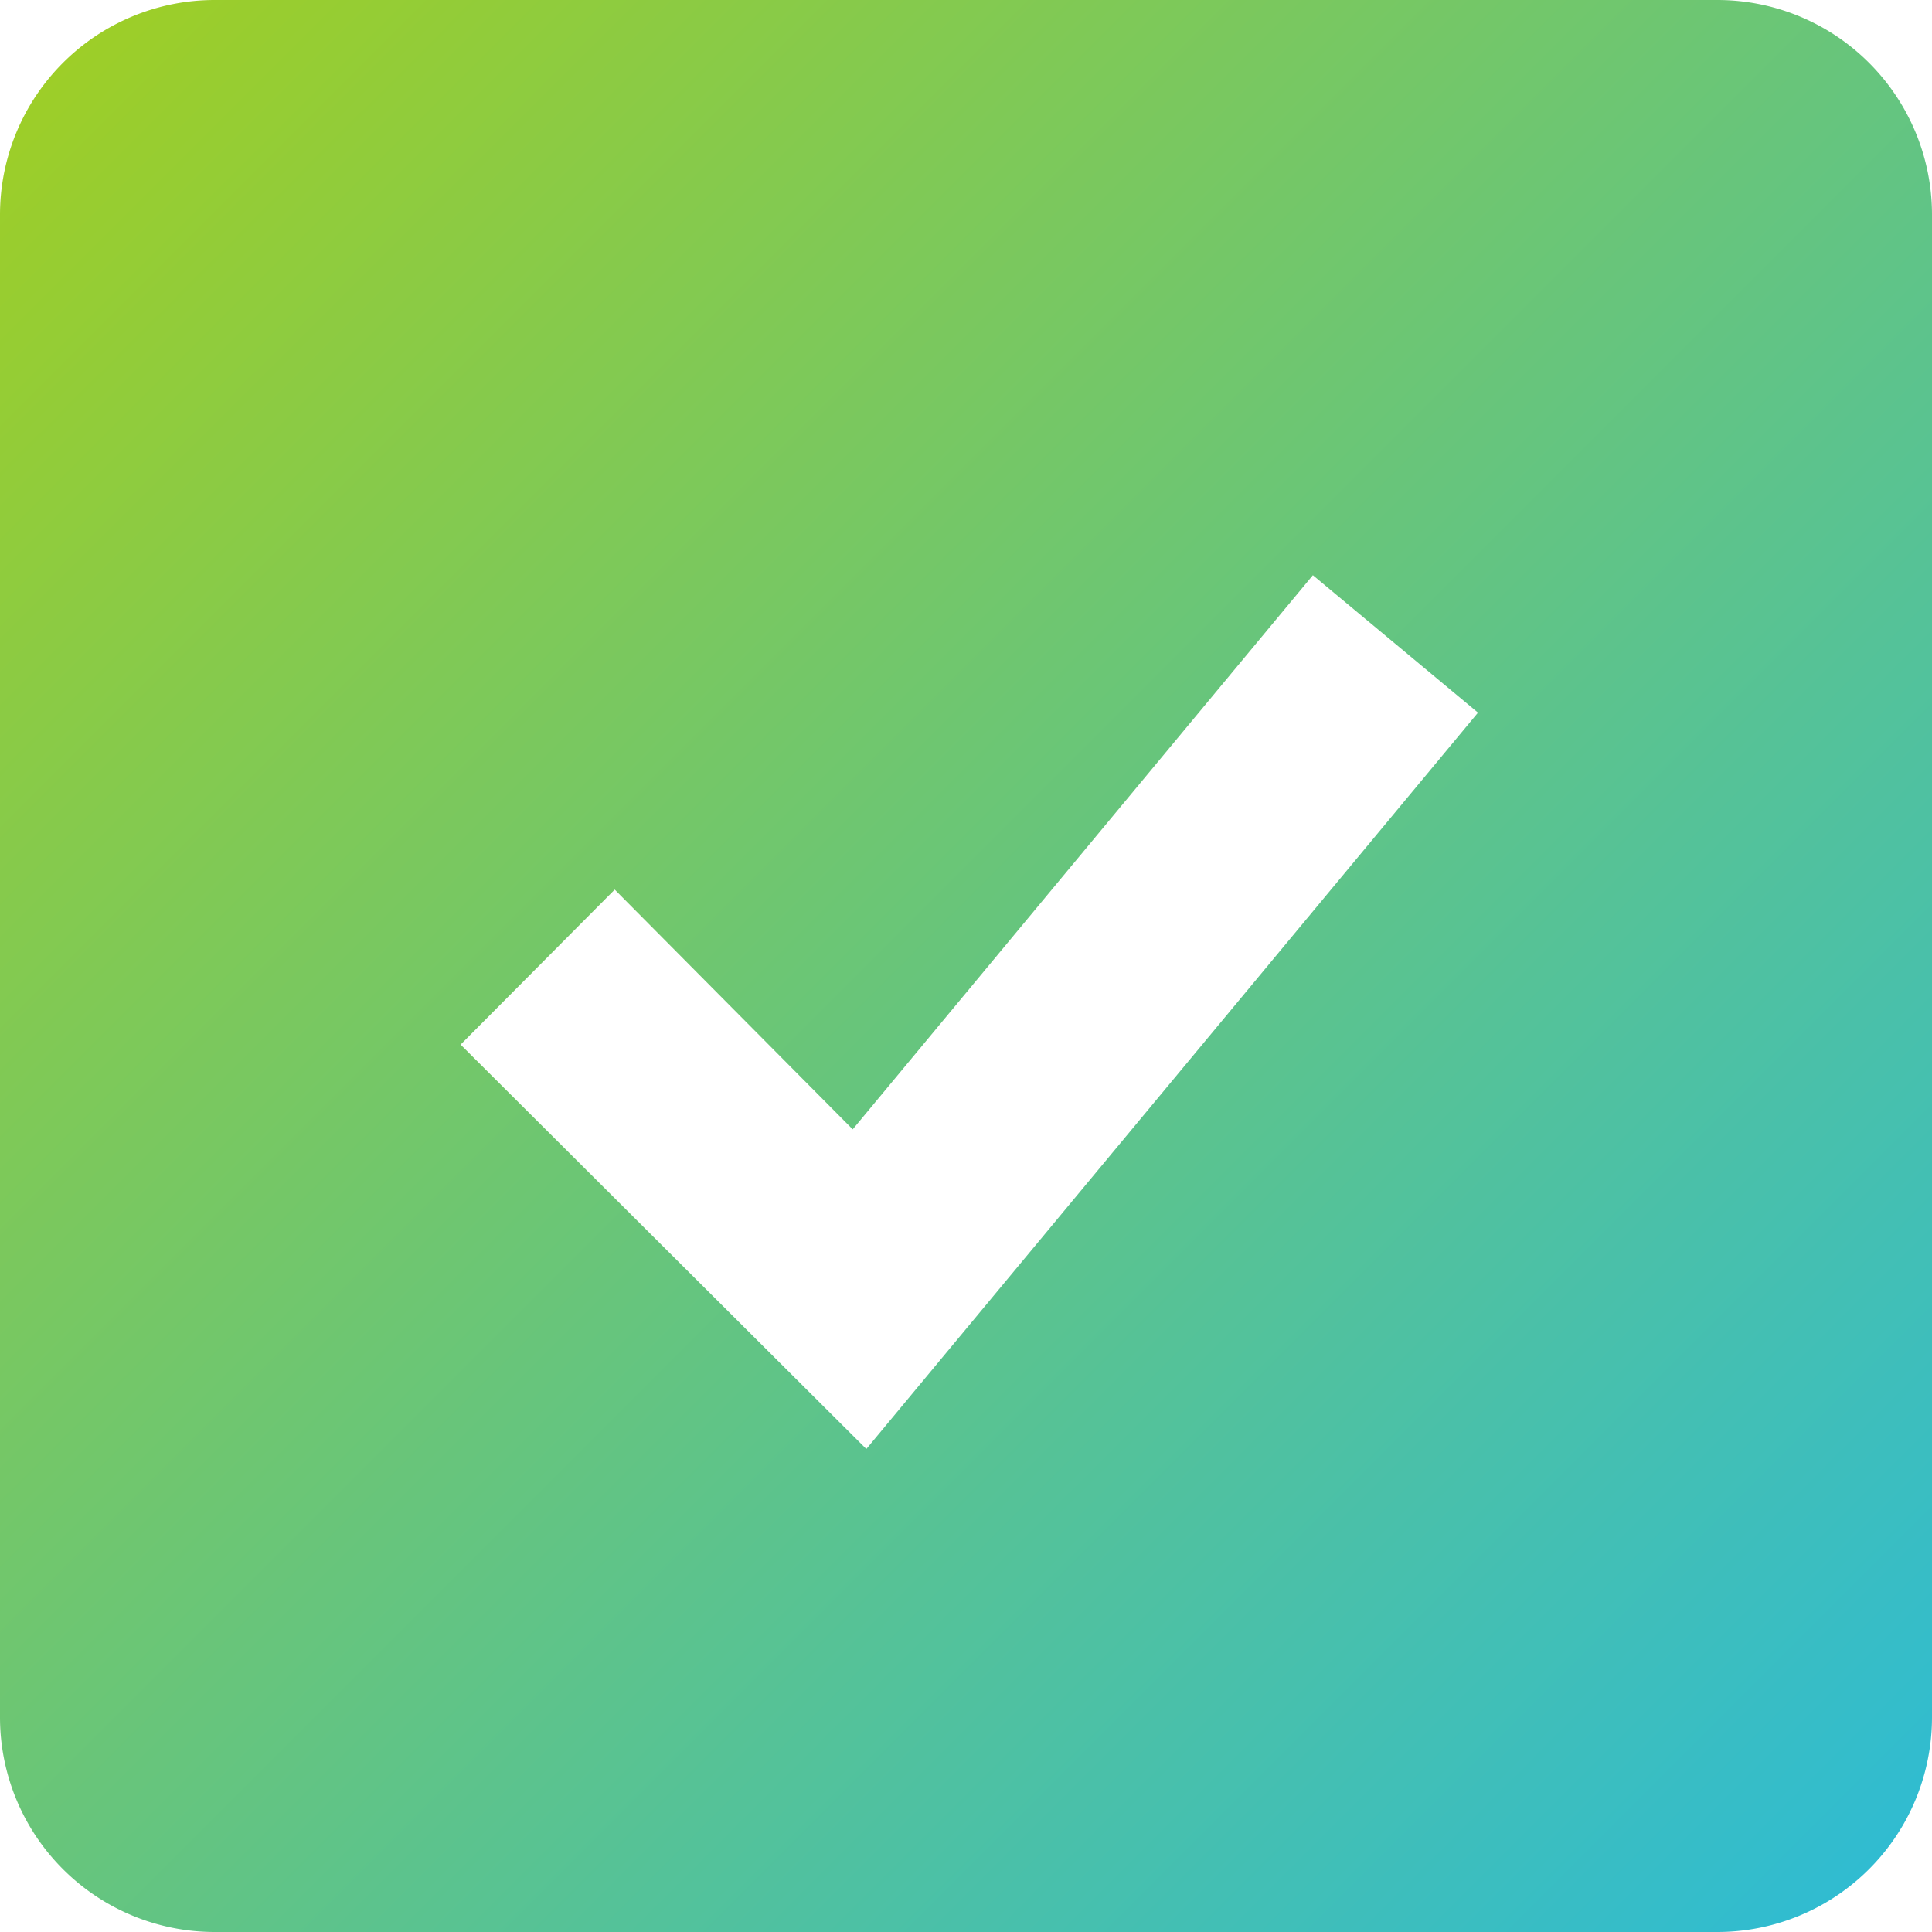<svg xmlns="http://www.w3.org/2000/svg" xmlns:xlink="http://www.w3.org/1999/xlink" viewBox="0 0 44 44"><defs><style>.cls-1{fill:url(#名称未設定グラデーション);}</style><linearGradient id="名称未設定グラデーション" x1="42.57" y1="429.43" x2="1.43" y2="470.57" gradientTransform="matrix(1, 0, 0, -1, 0, 472)" gradientUnits="userSpaceOnUse"><stop offset="0" stop-color="#30bcd1"/><stop offset="1" stop-color="#9dce28"/></linearGradient></defs><title>icon_check</title><g id="レイヤー_2" data-name="レイヤー 2"><g id="レイヤー_1-2" data-name="レイヤー 1"><g id="レイヤー_2-2" data-name="レイヤー 2"><g id="レイヤー_1-2-2" data-name="レイヤー 1-2"><path class="cls-1" d="M39.11,0H4.89A4.89,4.89,0,0,0,0,4.89V39.11A4.89,4.89,0,0,0,4.89,44H39.11A4.89,4.89,0,0,0,44,39.11V4.89A4.89,4.89,0,0,0,39.11,0ZM19.73,33l-9.24-9.21L14,20.26l5.42,5.46L29.9,13.1l3.76,3.13Z"/></g></g></g></g></svg>